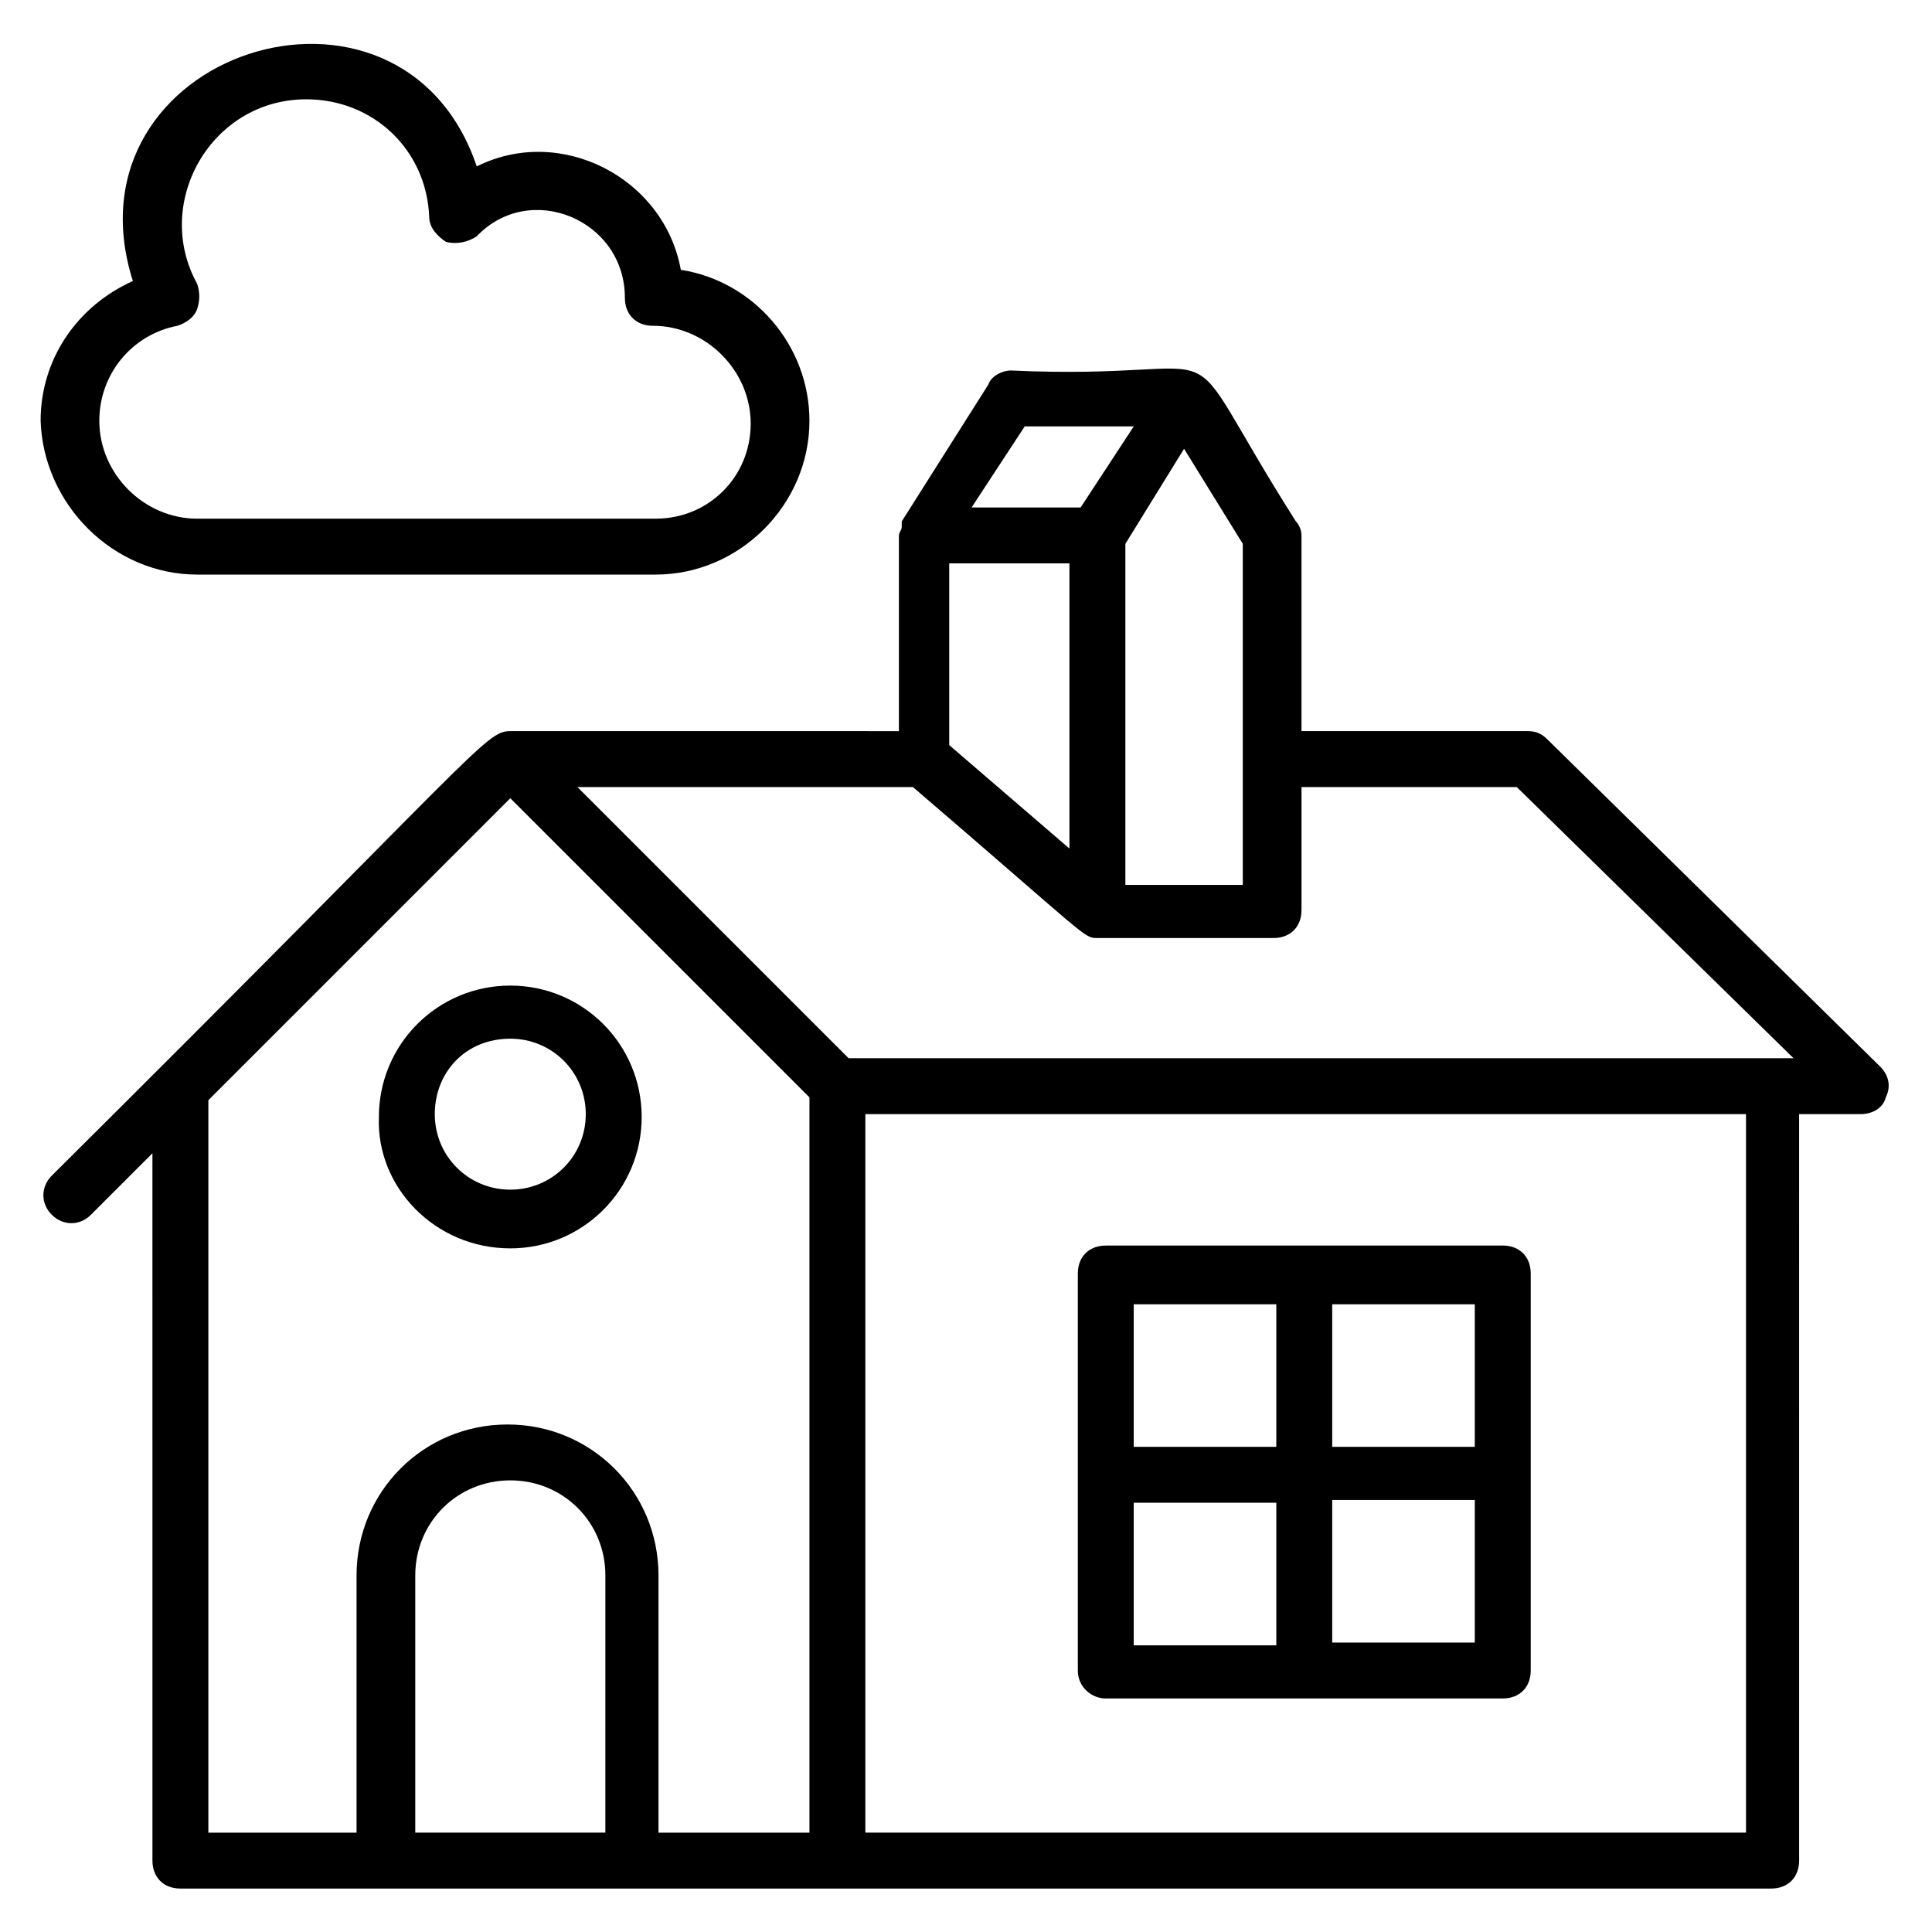 <?xml version="1.0" encoding="UTF-8"?>
<!-- Uploaded to: ICON Repo, www.iconrepo.com, Generator: ICON Repo Mixer Tools -->
<svg fill="#000000" width="800px" height="800px" version="1.1" viewBox="144 144 512 512" xmlns="http://www.w3.org/2000/svg">
 <g>
  <path d="m196.25 296.27h121.51c22.227 0 40.75-18.523 40.75-40.75 0-20.004-14.816-37.043-34.082-40.008-4.445-24.449-31.859-38.527-54.086-27.414-20.004-59.273-110.39-30.375-91.129 30.375-14.816 6.668-24.449 20.746-24.449 37.043 0.738 22.23 19.258 40.754 41.488 40.754zm-5.188-65.941c2.223-0.742 4.445-2.223 5.188-4.445 0.742-2.223 0.742-4.445 0-6.668-11.855-21.484 3.703-48.898 28.895-48.898 17.781 0 31.859 13.336 32.598 31.117 0 2.965 2.223 5.188 4.445 6.668 2.965 0.742 5.926 0 8.148-1.48 14.078-14.816 39.266-4.445 39.266 16.301 0 4.445 2.965 7.41 7.41 7.41 14.078 0 25.93 11.855 25.93 25.93 0.004 14.074-11.109 25.191-25.188 25.191h-121.5c-14.078 0-25.934-11.855-25.934-25.934 0-12.594 8.891-22.969 20.746-25.191z"/>
  <path d="m554.11 339.98c-1.48-1.48-2.965-2.223-5.188-2.223h-60.012v-51.863c0-1.48-0.742-2.965-1.48-3.703-34.82-54.828-11.113-37.043-75.57-40.008-2.223 0-5.188 1.48-5.926 3.703l-22.969 36.305v0.742 0.742c0 0.742-0.742 1.48-0.742 2.223v51.863l-102.99-0.004c-6.668 0-8.148 5.188-121.51 117.8-2.965 2.965-2.965 7.41 0 10.371 2.965 2.965 7.41 2.965 10.371 0l16.301-16.301 0.004 187.45c0 4.445 2.965 7.41 7.41 7.41h421.57c4.445 0 7.41-2.965 7.41-7.41l-0.004-197.82h16.301c2.965 0 5.926-1.48 6.668-4.445 1.48-2.965 0.742-5.926-1.48-8.148zm-8.148 12.598 73.348 71.867h-250.42l-71.867-71.867h88.906c46.676 40.008 45.195 40.008 48.898 40.008h46.676c4.445 0 7.41-2.965 7.41-7.41v-32.598zm-118.55-59.273v75.57l-31.859-27.414v-48.16zm46.68 85.203h-31.859v-90.387l15.559-25.191 15.559 25.191v90.387zm-58.531-121.51h28.895l-14.078 21.484h-28.895zm-216.34 178.56 80.016-80.02 79.277 79.277v194.86h-40.008v-68.164c0-22.227-17.781-40.008-40.008-40.008-22.227 0-40.008 17.781-40.008 40.008v68.164h-39.27zm54.828 194.11v-68.164c0-14.078 11.113-25.191 25.191-25.191s25.191 11.113 25.191 25.191l-0.004 68.164zm352.66 0h-233.38v-190.41h233.38z"/>
  <path d="m279.23 474.83c19.262 0 34.82-15.559 34.82-34.82 0-19.262-15.559-34.82-34.82-34.82s-34.82 15.559-34.82 34.82c-0.742 18.523 14.816 34.82 34.82 34.82zm0-55.566c11.113 0 20.004 8.891 20.004 20.004s-8.891 20.004-20.004 20.004-20.004-8.891-20.004-20.004 8.152-20.004 20.004-20.004z"/>
  <path d="m437.04 594.11h105.21c4.445 0 7.41-2.965 7.41-7.41v-105.21c0-4.445-2.965-7.41-7.41-7.41h-52.605l-52.602 0.008c-4.445 0-7.41 2.965-7.41 7.41v105.21c0 4.441 3.707 7.406 7.41 7.406zm7.41-51.863h37.785v37.785h-37.785zm52.602 37.047v-37.785h37.785v37.785zm37.785-51.863h-37.785v-37.785h37.785zm-52.602-37.785v37.785h-37.785v-37.785z"/>
 </g>
</svg>